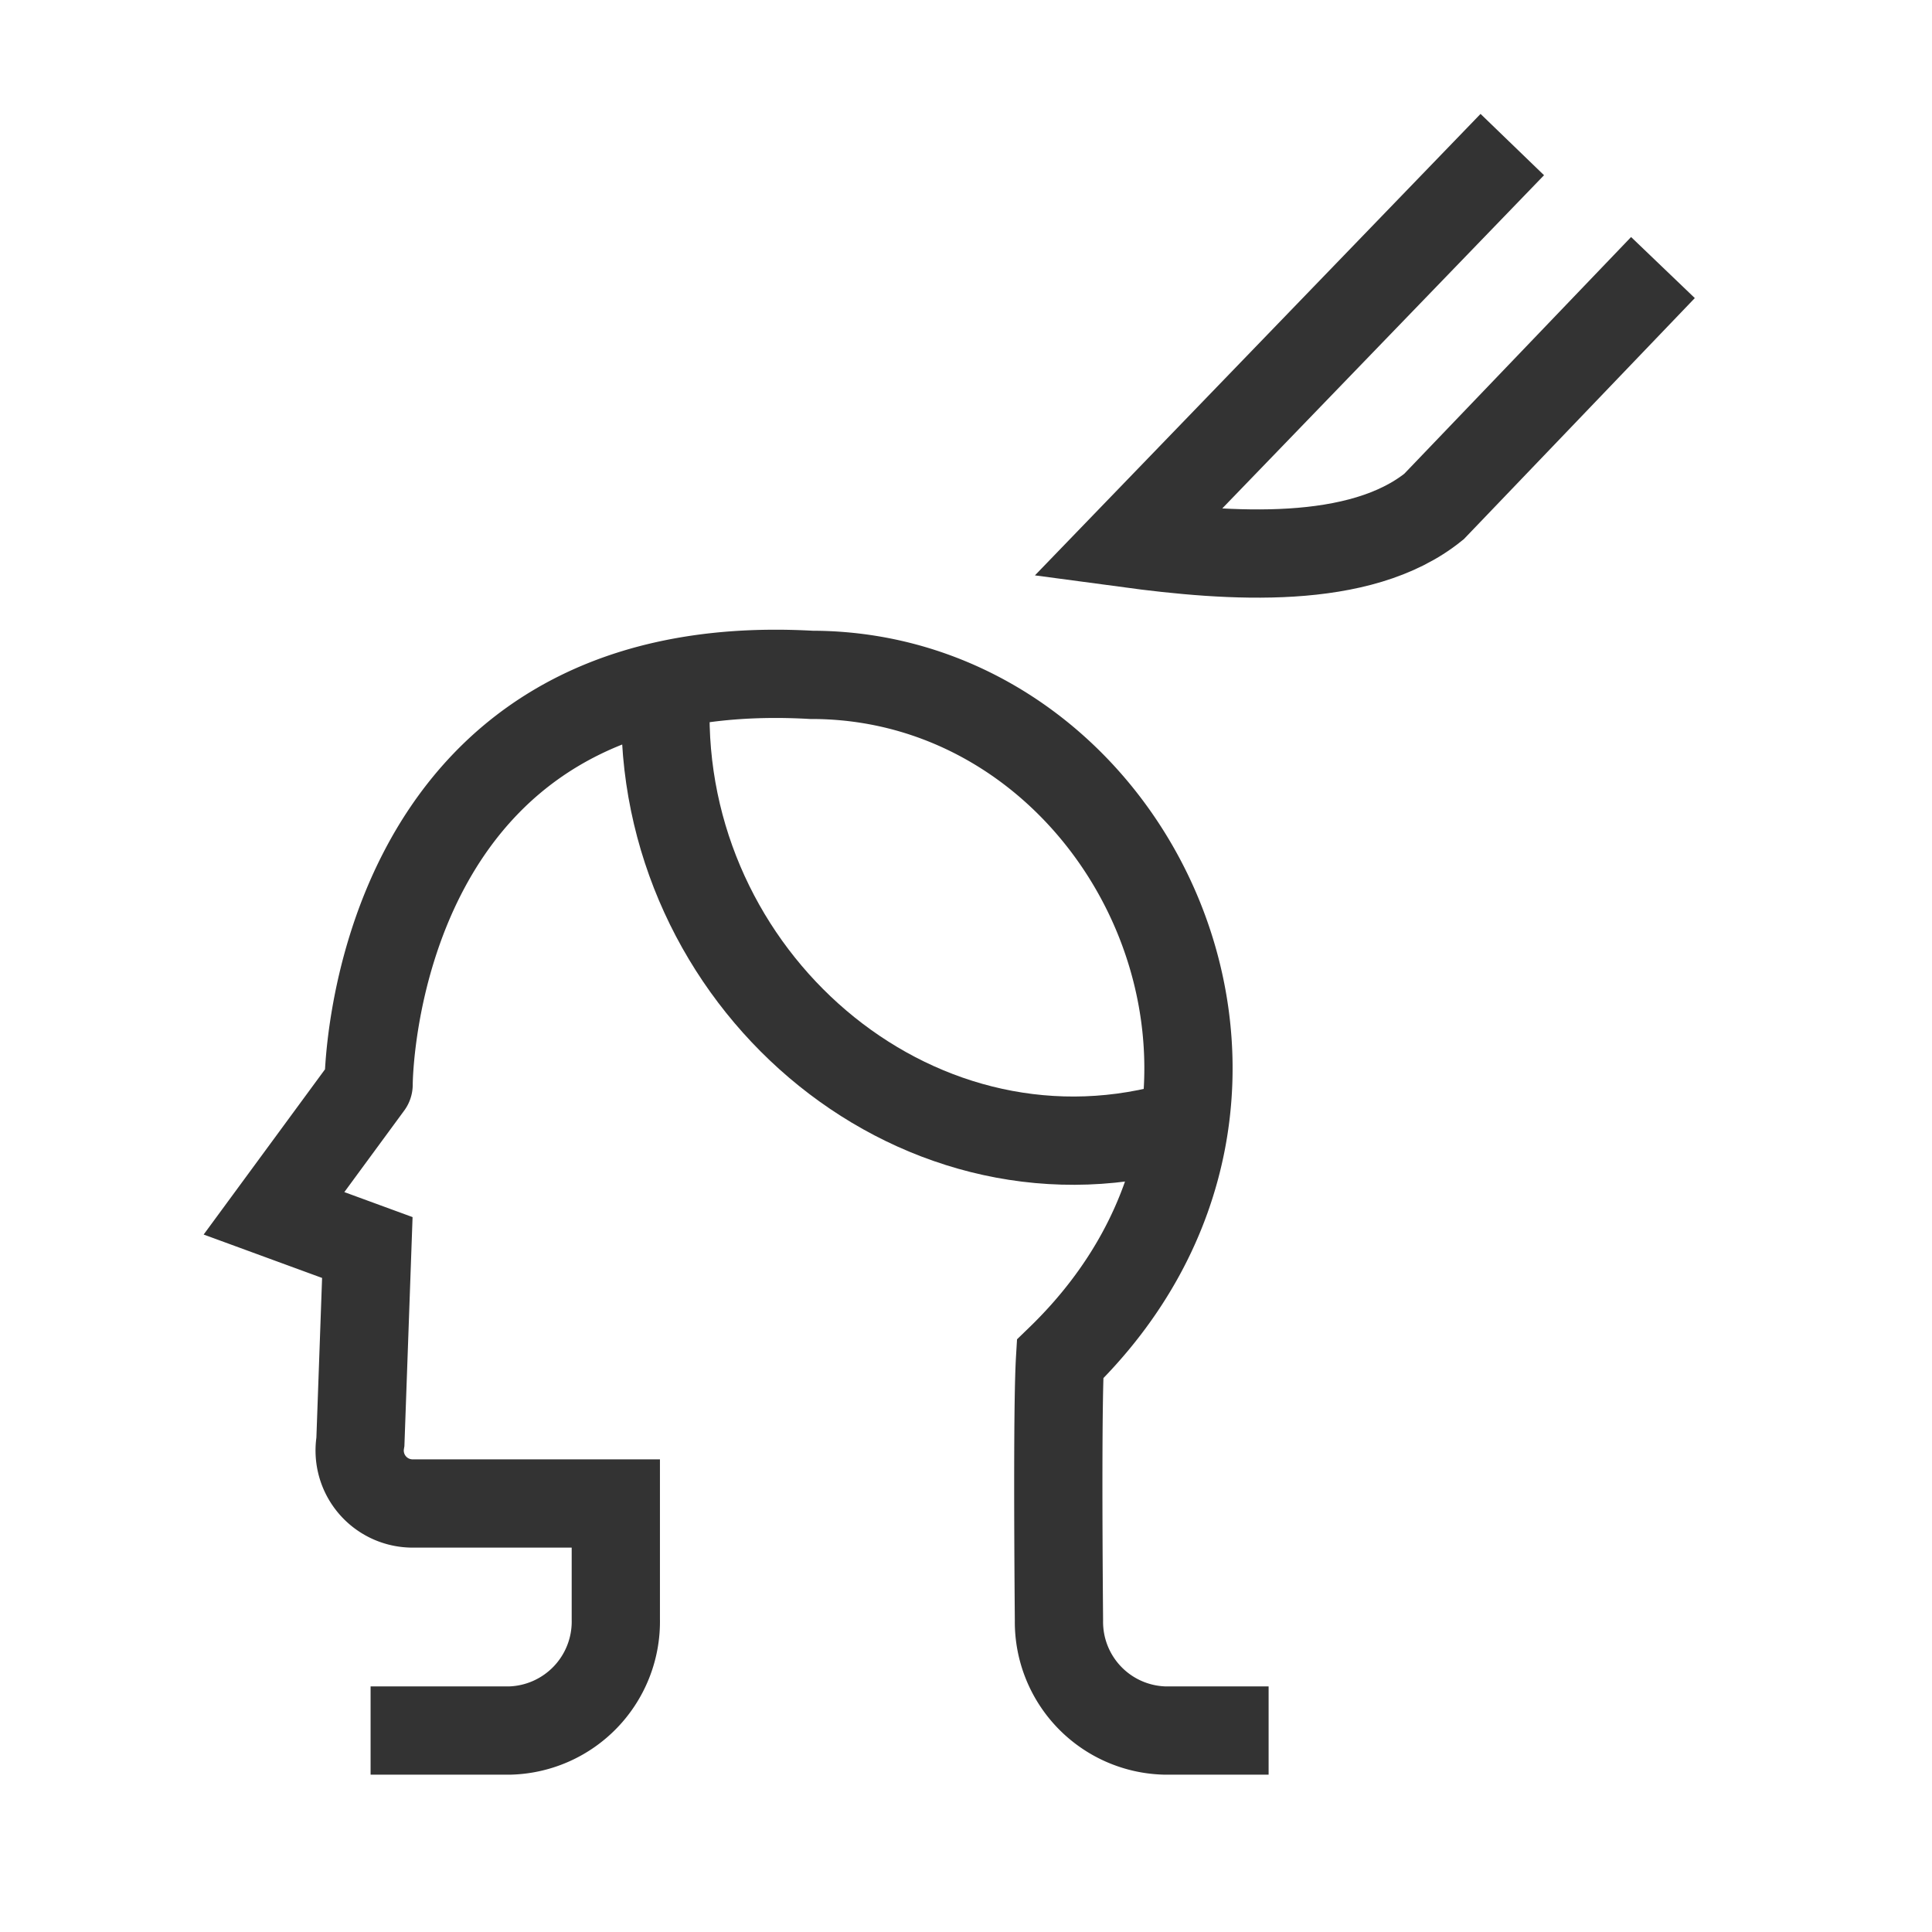 <svg id="Neurosurgery" xmlns="http://www.w3.org/2000/svg" xmlns:xlink="http://www.w3.org/1999/xlink" width="43.781" height="43.781" viewBox="0 0 43.781 43.781">
  <defs>
    <clipPath id="clip-path">
      <path id="Path_109596" data-name="Path 109596" d="M0,0H43.781V43.781H0Z" fill="none"/>
    </clipPath>
  </defs>
  <g id="Mask_Group_131617" data-name="Mask Group 131617" clip-path="url(#clip-path)">
    <g id="Group_133467" data-name="Group 133467" transform="translate(3.676 3.606)">
      <g id="Group_133468" data-name="Group 133468" transform="translate(0 8.832)">
        <path id="Path_117986" data-name="Path 117986" d="M3.783,24.946H6.925a2.47,2.47,0,0,0,2.415-2.52V19.8H4.7a1.2,1.2,0,0,1-1.148-1.4L3.709,14l-2.115-.775,2.144-2.919S3.733.462,13.771,1.023c7.3,0,11.82,9.519,5.636,15.505-.054.9-.043,3.782-.025,5.924A2.463,2.463,0,0,0,21.8,24.946h2.333" transform="translate(0.939 1.832)" fill="none" stroke="#333" stroke-miterlimit="10" stroke-width="2"/>
        <path id="Path_117998" data-name="Path 117998" d="M0,0C6.107,0,10.374,6.309,8.57,12.293" transform="matrix(-0.966, 0.259, -0.259, -0.966, 22.87, 13.115)" fill="none" stroke="#333" stroke-miterlimit="10" stroke-width="2"/>
        <path id="Path_117999" data-name="Path 117999" d="M12.359,20.119,3.634,29.154c2.328.313,5.272.524,6.95-.832l5.189-5.416" transform="translate(18.235 -29.281)" fill="rgba(0,0,0,0)" stroke="#333" stroke-width="2"/>
      </g>
    </g>
  </g>
</svg>
